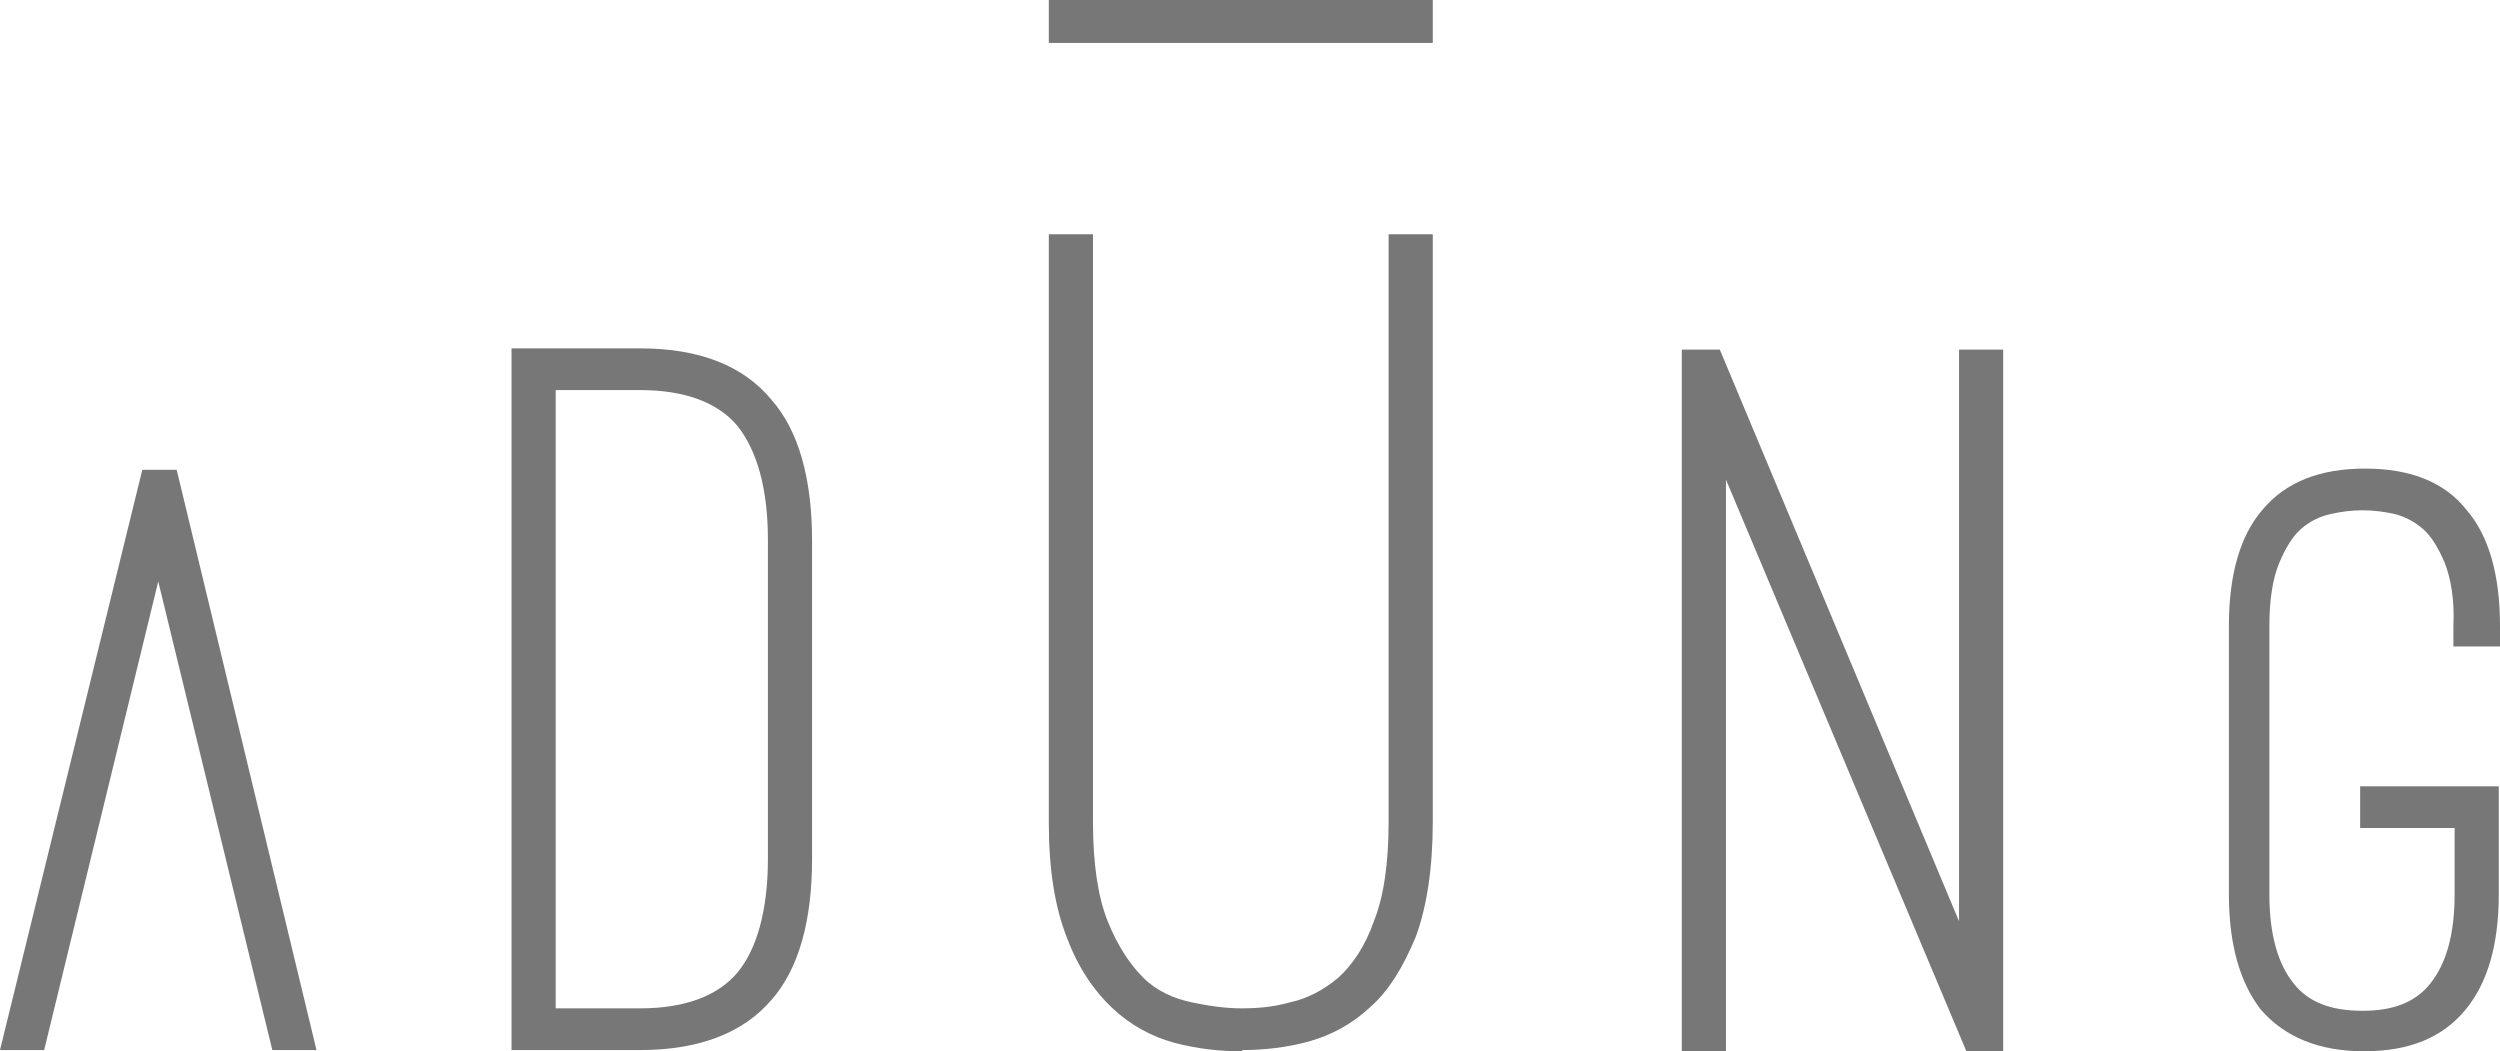 <svg xmlns="http://www.w3.org/2000/svg" id="Calque_1" viewBox="0 0 203.8 85.7"><defs><style>      .st0 {        fill: #777;      }    </style></defs><path class="st0" d="M62.9,32.6c-2.3-2.8-5.9-4.2-10.7-4.2h-10.5s0,57.2,0,57.2h10.5c4.8,0,8.4-1.4,10.7-4.1,2.2-2.5,3.3-6.4,3.3-11.5v-25.9c0-5.1-1.1-9-3.3-11.5ZM62.6,44.1v25.9c0,4.2-.9,7.4-2.5,9.3-1.6,1.9-4.3,2.9-7.9,2.9h-6.9s0-50.4,0-50.4h6.9c3.6,0,6.3,1,7.9,2.9,1.6,2,2.5,5.1,2.5,9.3Z"></path><polygon class="st0" points="159.7 28.5 159.7 75.1 140.2 28.5 137.1 28.5 137.1 85.7 140.7 85.7 140.7 39.1 160.3 85.7 163.3 85.7 163.3 28.5 159.7 28.5"></polygon><path class="st0" d="M203.8,52.7v-1.7c0-4.1-.9-7.3-2.7-9.4-1.8-2.3-4.6-3.4-8.3-3.4-3.7,0-6.5,1.1-8.4,3.4-1.8,2.1-2.7,5.3-2.7,9.4v21.9c0,4.1.9,7.2,2.6,9.4,1.9,2.2,4.7,3.4,8.4,3.4,3.7,0,6.4-1.1,8.3-3.4,1.8-2.2,2.7-5.3,2.7-9.4v-8.8s-11.3,0-11.3,0v3.4s7.7,0,7.7,0v5.4c0,3.3-.7,5.7-2,7.3-1.2,1.5-3,2.2-5.5,2.2-2.6,0-4.4-.7-5.6-2.2-1.3-1.6-2-4-2-7.3v-21.9c0-2.2.3-3.9.8-5.1.5-1.2,1.1-2.2,1.8-2.8.7-.6,1.5-1,2.4-1.2,1.8-.4,3.4-.4,5.2,0,.8.2,1.6.6,2.3,1.2.7.6,1.3,1.6,1.8,2.8.5,1.3.8,3,.7,5.1v1.7s3.6,0,3.6,0Z"></path><polygon class="st0" points="14.5 38.7 14.4 38.3 11.6 38.3 0 85.6 3.6 85.6 12.9 47.4 22.2 85.6 25.8 85.6 14.5 38.7"></polygon><g><path class="st0" d="M101.2,85.7c-1.8,0-3.6-.2-5.5-.7-1.8-.5-3.5-1.4-5-2.8-1.5-1.4-2.8-3.3-3.7-5.7-1-2.5-1.5-5.6-1.5-9.4V19.1s3.6,0,3.6,0v47.9c0,3.4.4,6.1,1.2,8.1.8,2,1.8,3.5,2.9,4.6s2.5,1.7,3.9,2c1.4.3,2.8.5,4.1.5,1.3,0,2.6-.1,4-.5,1.4-.3,2.7-1,3.9-2,1.2-1.1,2.2-2.6,2.9-4.6.8-2,1.2-4.7,1.2-8.1V19.1s3.6,0,3.6,0v47.9c0,3.8-.5,7-1.4,9.4-1,2.4-2.2,4.4-3.7,5.7-1.5,1.4-3.2,2.3-5,2.8s-3.7.7-5.4.7Z"></path><rect class="st0" x="85.5" y="0" width="31.3" height="3.5"></rect></g></svg>